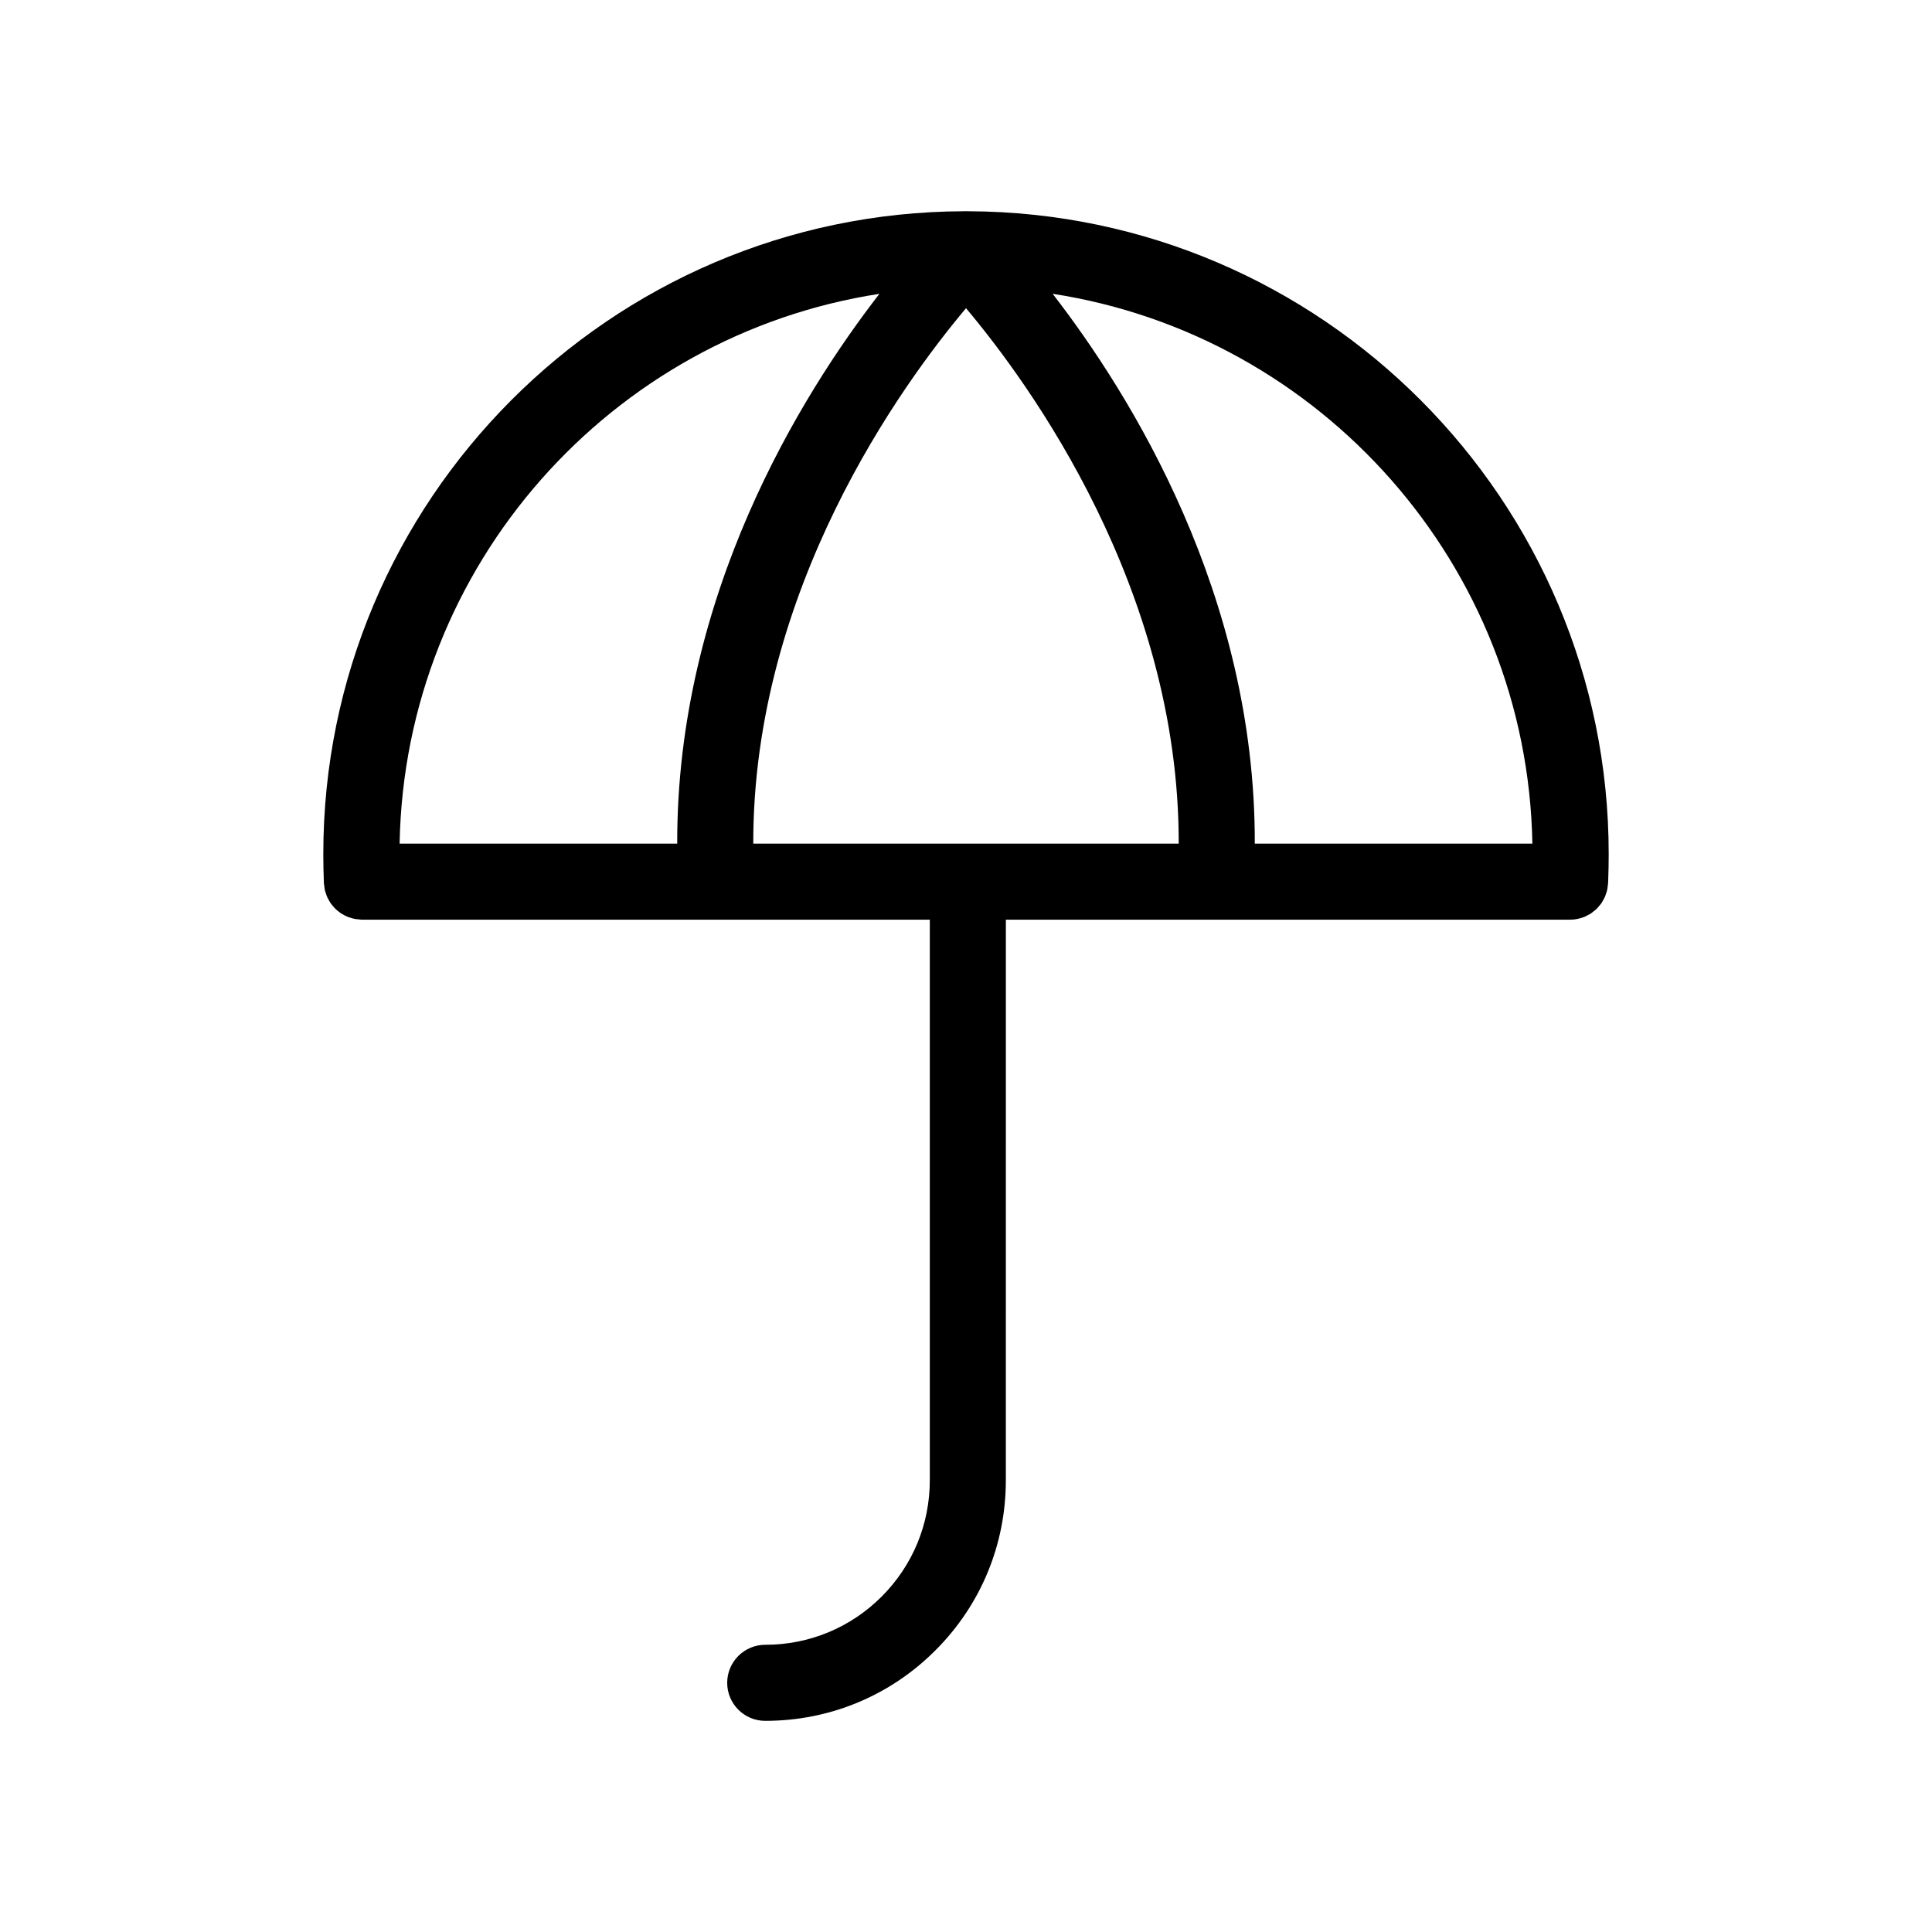 <?xml version="1.0" encoding="UTF-8"?>
<!-- Uploaded to: SVG Repo, www.svgrepo.com, Generator: SVG Repo Mixer Tools -->
<svg fill="#000000" width="800px" height="800px" version="1.1" viewBox="144 144 512 512" xmlns="http://www.w3.org/2000/svg">
 <path d="m570.18 377.63c0.09-2.43 0.141-4.867 0.141-7.297 0-93.707-76.023-169.96-169.61-170.35-0.102 0-0.203-0.004-0.297-0.004-0.141 0-0.277-0.012-0.418-0.012-0.137 0-0.277 0.012-0.414 0.012-0.09 0-0.176 0.004-0.262 0.004-93.598 0.363-169.64 76.637-169.64 170.35 0 2.57 0.055 5.141 0.156 7.699 0.012 0.277 0.082 0.523 0.109 0.797 0.039 0.348 0.07 0.707 0.145 1.047 0.066 0.289 0.172 0.555 0.262 0.836 0.117 0.359 0.223 0.727 0.379 1.062 0.102 0.215 0.223 0.414 0.332 0.621 0.207 0.379 0.406 0.746 0.656 1.098 0.102 0.137 0.215 0.262 0.324 0.395 0.309 0.383 0.621 0.75 0.977 1.09 0.086 0.082 0.176 0.141 0.262 0.215 0.402 0.352 0.82 0.684 1.273 0.969 0.086 0.055 0.18 0.098 0.266 0.141 0.465 0.277 0.941 0.523 1.449 0.719 0.145 0.059 0.301 0.09 0.449 0.137 0.457 0.152 0.918 0.297 1.402 0.383 0.277 0.051 0.559 0.055 0.84 0.086 0.312 0.031 0.613 0.098 0.938 0.098h93.855c0.016 0 0.035 0.004 0.051 0.004 0.051 0 0.102-0.004 0.145-0.004h56.461v148.55c0 11.664-4.535 22.609-12.773 30.844-8.227 8.23-19.18 12.766-30.844 12.766-5.562 0-10.078 4.516-10.078 10.078s4.516 10.078 10.078 10.078c17.051 0 33.066-6.629 45.09-18.672 12.047-12.027 18.676-28.035 18.676-45.09l0.008-148.56h55.469c0.051 0 0.102 0.004 0.145 0.004 0.02 0 0.035-0.004 0.051-0.004h93.68c0.066 0 0.133 0.004 0.195 0.004 0.695 0 1.367-0.074 2.019-0.207 0.039-0.012 0.074-0.031 0.109-0.039 0.605-0.125 1.184-0.309 1.75-0.539 0.176-0.074 0.332-0.18 0.504-0.262 0.406-0.203 0.812-0.395 1.184-0.645 0.207-0.137 0.383-0.312 0.574-0.457 0.312-0.242 0.625-0.473 0.902-0.742 0.195-0.191 0.359-0.414 0.535-0.621 0.238-0.277 0.484-0.535 0.691-0.836 0.168-0.242 0.297-0.516 0.441-0.766 0.172-0.301 0.352-0.586 0.492-0.906 0.125-0.293 0.211-0.598 0.316-0.906 0.105-0.316 0.223-0.621 0.293-0.945 0.074-0.328 0.102-0.676 0.141-1.012 0.031-0.273 0.102-0.523 0.105-0.805 0.004-0.117 0.004-0.238 0.004-0.359 0-0.012 0.004-0.016 0.004-0.023 0.008-0.012 0.008-0.02 0.008-0.023zm-20.078-10.062h-73.57c0.172-65.852-32.816-118.89-53.574-145.71 71.055 10.953 125.8 71.926 127.14 145.71zm-206.48 0c-0.102-67.473 39.414-121.72 56.383-141.89 16.965 20.168 56.477 74.418 56.367 141.89zm33.434-145.7c-20.762 26.816-53.75 79.855-53.586 145.71h-73.57c1.344-73.793 56.09-134.77 127.16-145.71z"/>
</svg>